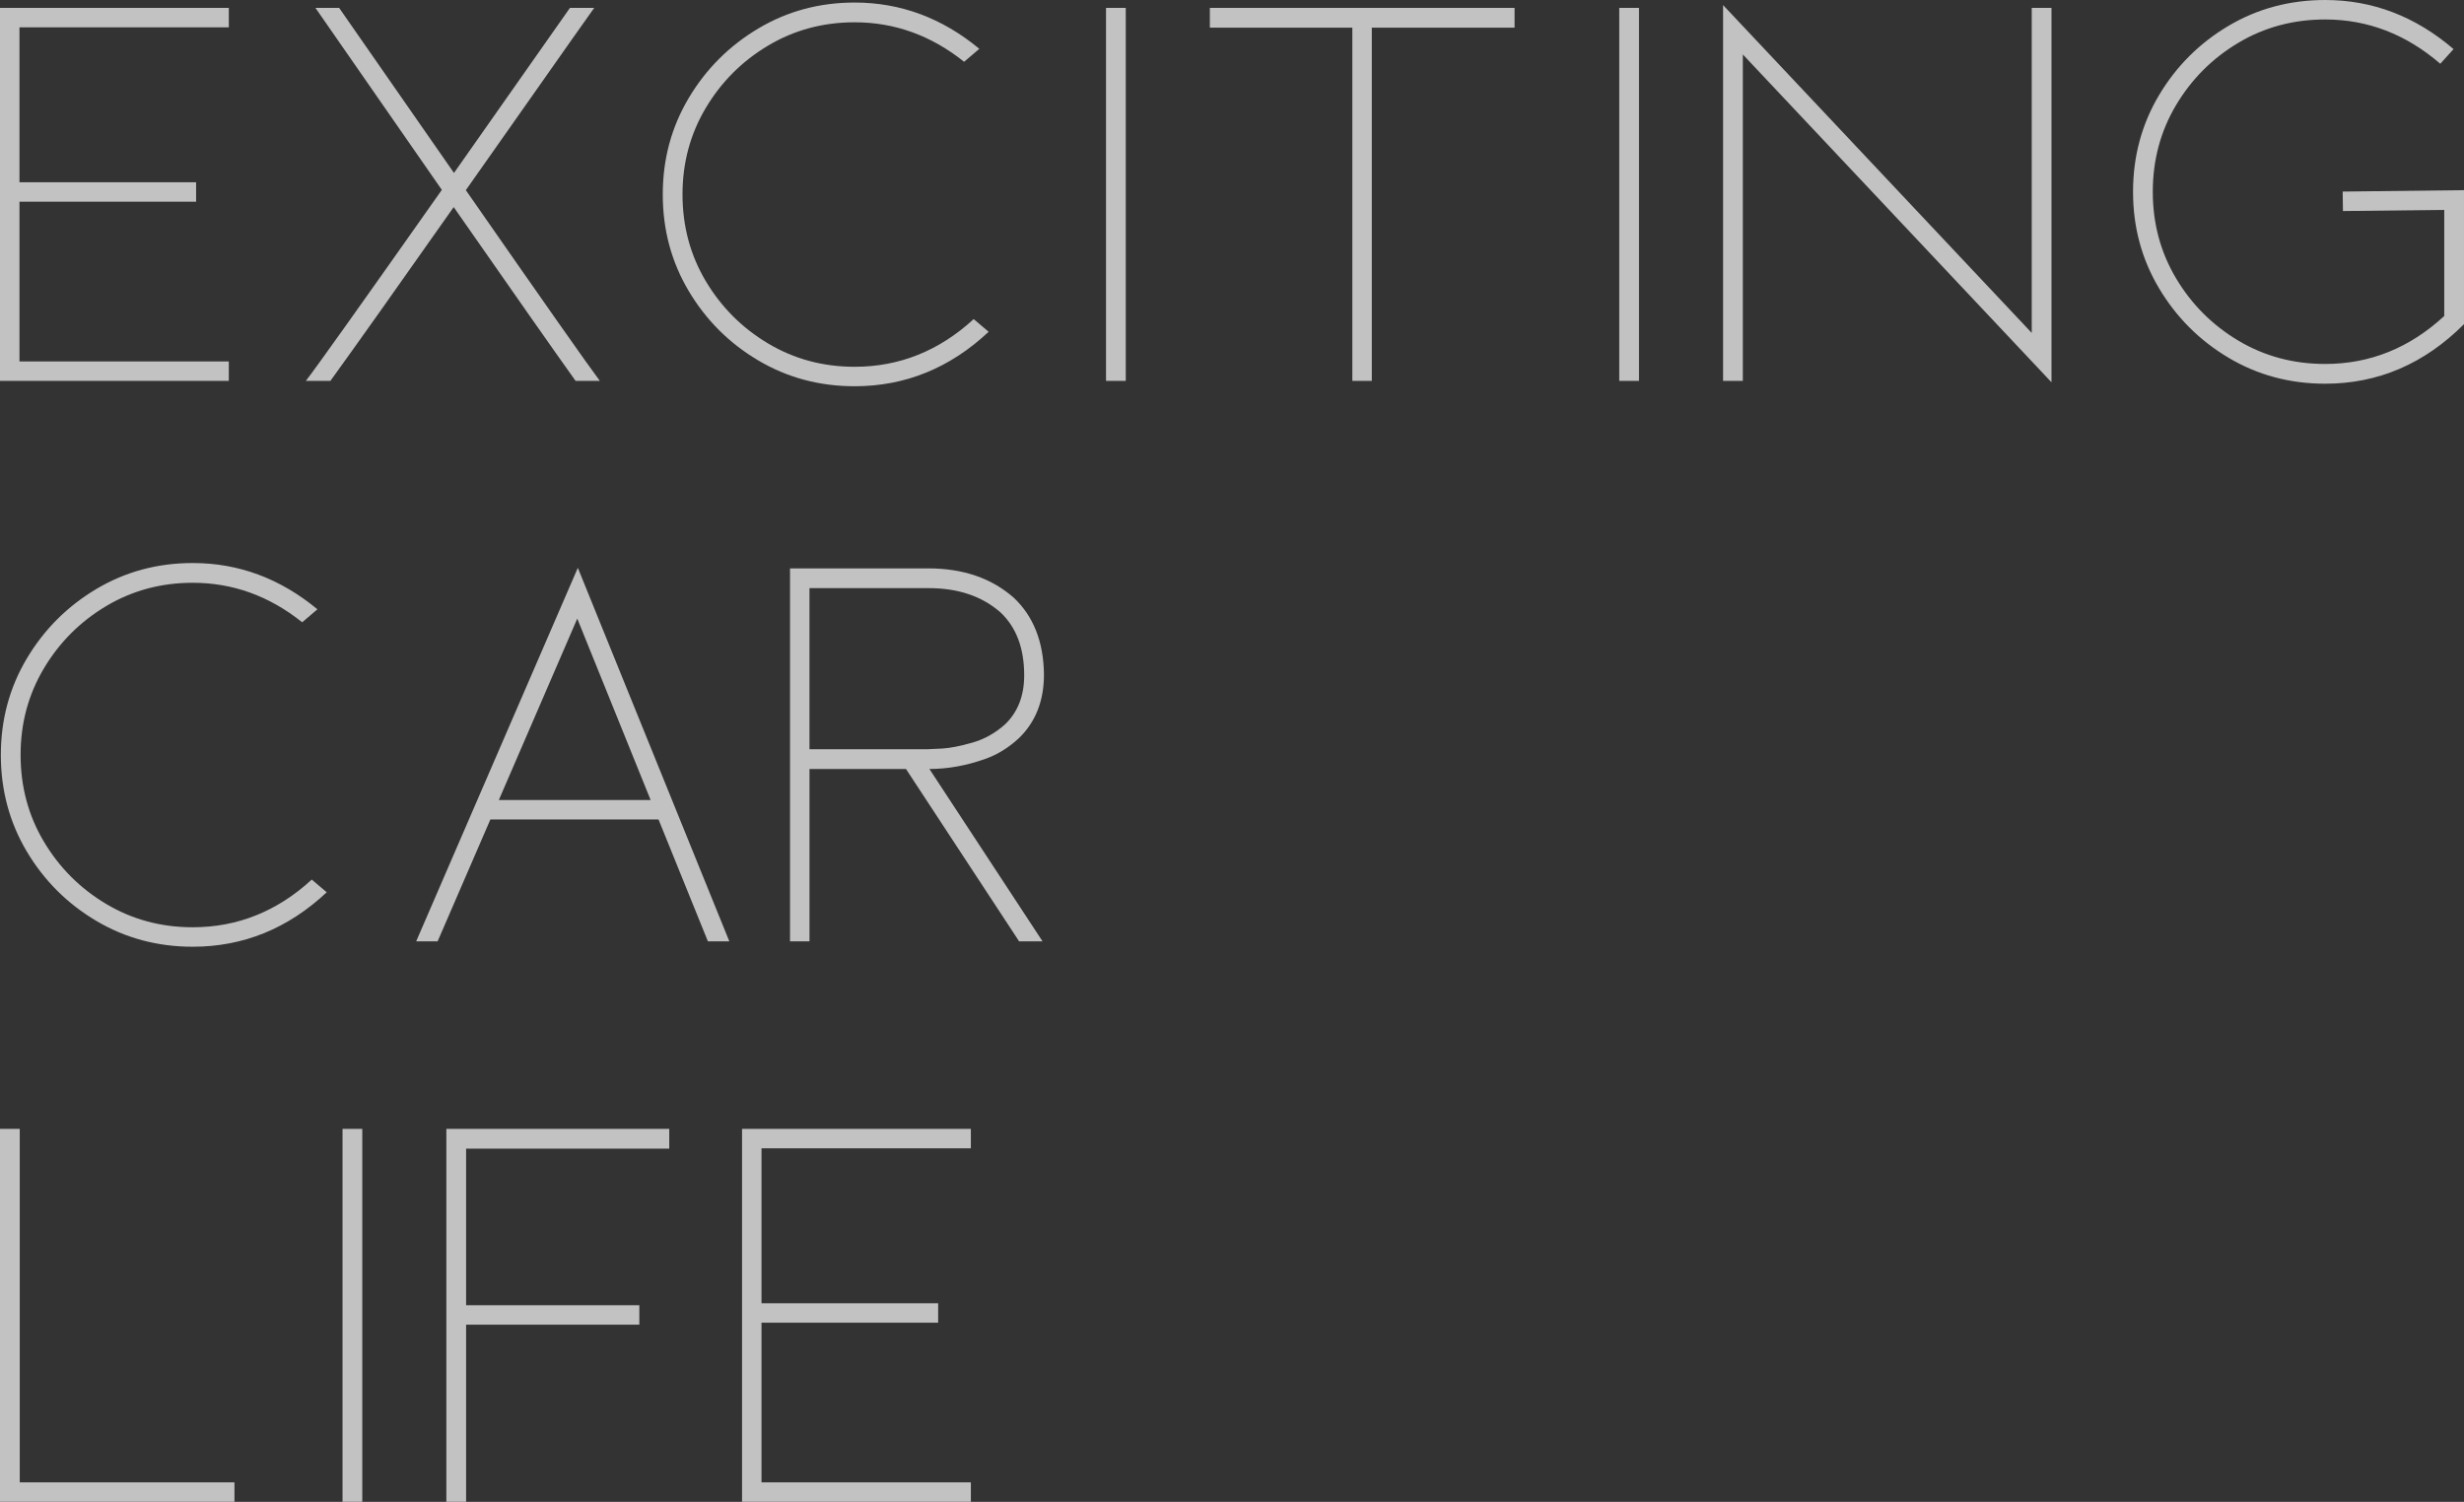 <?xml version="1.0" encoding="UTF-8"?><svg id="b" xmlns="http://www.w3.org/2000/svg" width="852.832" height="519.836" viewBox="0 0 852.832 519.836"><rect x="0" y="0" width="852.832" height="519.836" fill="#333333" stroke="none"/><defs><style>.d{opacity:.7;}.e{fill:#fff;}</style></defs><g id="c"><g class="d"><path class="e" d="m79.199,131.836H0V2.734h79.199v6.738H6.738v53.613h61.133v6.738H6.738v55.273h72.461v6.738Z"/><path class="e" d="m207.617,131.836h-8.398c-7.163-10.025-21.225-30.078-42.188-60.156-19.597,27.866-33.823,47.917-42.676,60.156h-8.496c3.45-4.427,19.141-26.465,47.07-66.113L109.18,2.734h8.203l39.746,57.129L197.266,2.734h8.398c-4.038,5.664-10.075,14.226-18.115,25.684-8.041,11.46-16.814,23.926-26.318,37.402,27.083,38.933,42.544,60.938,46.387,66.016Z"/><path class="e" d="m295.801,133.691c-12.175,0-23.291-2.978-33.35-8.935s-18.083-13.965-24.072-24.023c-5.991-10.059-8.984-21.206-8.984-33.447,0-12.173,2.994-23.291,8.984-33.35,5.989-10.059,14.014-18.081,24.072-24.072,10.059-5.989,21.175-8.984,33.35-8.984,15.884,0,30.273,5.339,43.164,16.016l-5.273,4.492c-11.394-9.114-24.023-13.672-37.891-13.672-10.938,0-20.915,2.686-29.932,8.057-9.018,5.371-16.211,12.565-21.582,21.582-5.371,9.018-8.057,18.994-8.057,29.932,0,11.003,2.686,21.013,8.057,30.029,5.371,9.018,12.564,16.211,21.582,21.582,9.017,5.371,18.994,8.057,29.932,8.057,15.494,0,29.231-5.501,41.211-16.504l5.176,4.394c-13.413,12.565-28.874,18.848-46.387,18.848Z"/><path class="e" d="m389.648,131.836h-6.836V2.734h6.836v129.102Z"/><path class="e" d="m474.804,131.836h-6.738V9.57h-49.316V2.734h105.469v6.836h-49.414v122.266Z"/><path class="e" d="m567.285,131.836h-6.836V2.734h6.836v129.102Z"/><path class="e" d="m710.058,132.324l-106.836-113.477v112.988h-6.836V1.758l106.836,113.477V2.734h6.836v129.59Z"/><path class="e" d="m804.785,132.812c-12.24,0-23.389-2.994-33.447-8.984-10.059-5.989-18.083-14.014-24.072-24.072-5.99-10.059-8.984-21.175-8.984-33.35,0-12.239,2.994-23.389,8.984-33.447,5.989-10.059,14.014-18.066,24.072-24.023s21.207-8.935,33.447-8.935c16.406,0,31.217,5.664,44.434,16.992l-4.59,5.078c-11.85-10.22-25.131-15.332-39.844-15.332-11.003,0-21.013,2.686-30.029,8.057-9.018,5.371-16.211,12.565-21.582,21.582-5.371,9.018-8.057,19.028-8.057,30.029,0,10.938,2.686,20.915,8.057,29.932,5.371,9.018,12.565,16.211,21.582,21.582,9.017,5.371,19.026,8.057,30.029,8.057,15.494,0,29.231-5.533,41.211-16.602v-36.719l-35.059.391-.098-6.738,41.992-.488v46.387c-13.737,13.737-29.753,20.605-48.047,20.605Z"/><path class="e" d="m66.699,327.691c-12.175,0-23.291-2.978-33.35-8.935s-18.083-13.965-24.072-24.023c-5.991-10.059-8.984-21.206-8.984-33.447,0-12.173,2.994-23.291,8.984-33.35,5.989-10.059,14.014-18.081,24.072-24.072,10.059-5.989,21.175-8.984,33.35-8.984,15.884,0,30.273,5.339,43.164,16.016l-5.273,4.492c-11.394-9.114-24.023-13.672-37.891-13.672-10.938,0-20.915,2.686-29.932,8.057-9.018,5.371-16.211,12.565-21.582,21.582-5.371,9.018-8.057,18.994-8.057,29.932,0,11.003,2.686,21.013,8.057,30.029,5.371,9.018,12.564,16.211,21.582,21.582,9.017,5.371,18.994,8.057,29.932,8.057,15.494,0,29.231-5.501,41.211-16.504l5.176,4.394c-13.413,12.565-28.874,18.848-46.387,18.848Z"/><path class="e" d="m252.441,325.836h-7.422l-17.09-42.188h-58.203l-18.262,42.188h-7.422l55.957-129.297,52.441,129.297Zm-27.246-48.926l-25.391-62.793-27.148,62.793h52.539Z"/><path class="e" d="m360.84,325.836h-8.105l-39.16-59.668h-33.398v59.668h-6.738v-129.102h47.852c12.044,0,21.907,3.386,29.59,10.156,6.836,6.445,10.318,15.3,10.449,26.562,0,9.116-2.897,16.472-8.691,22.07-3.516,3.256-7.358,5.632-11.523,7.129-6.577,2.344-13.054,3.516-19.434,3.516l39.16,59.668Zm-39.844-66.504c.716,0,2.441-.081,5.176-.244,2.734-.162,6.201-.845,10.4-2.051,4.199-1.204,7.991-3.335,11.377-6.396,4.361-4.231,6.543-9.863,6.543-16.895,0-9.375-2.734-16.634-8.203-21.777-6.381-5.599-14.648-8.398-24.805-8.398h-41.309v55.762h40.82Z"/><path class="e" d="m81.152,519.836H0v-129.102h6.836v122.363h74.316v6.738Z"/><path class="e" d="m125.391,519.836h-6.836v-129.102h6.836v129.102Z"/><path class="e" d="m161.328,519.836h-6.836v-129.102h77.148v6.836h-70.312v54.199h59.961v6.738h-59.961v61.328Z"/><path class="e" d="m336.035,519.836h-79.199v-129.102h79.199v6.738h-72.461v53.613h61.133v6.738h-61.133v55.273h72.461v6.738Z"/></g></g></svg>